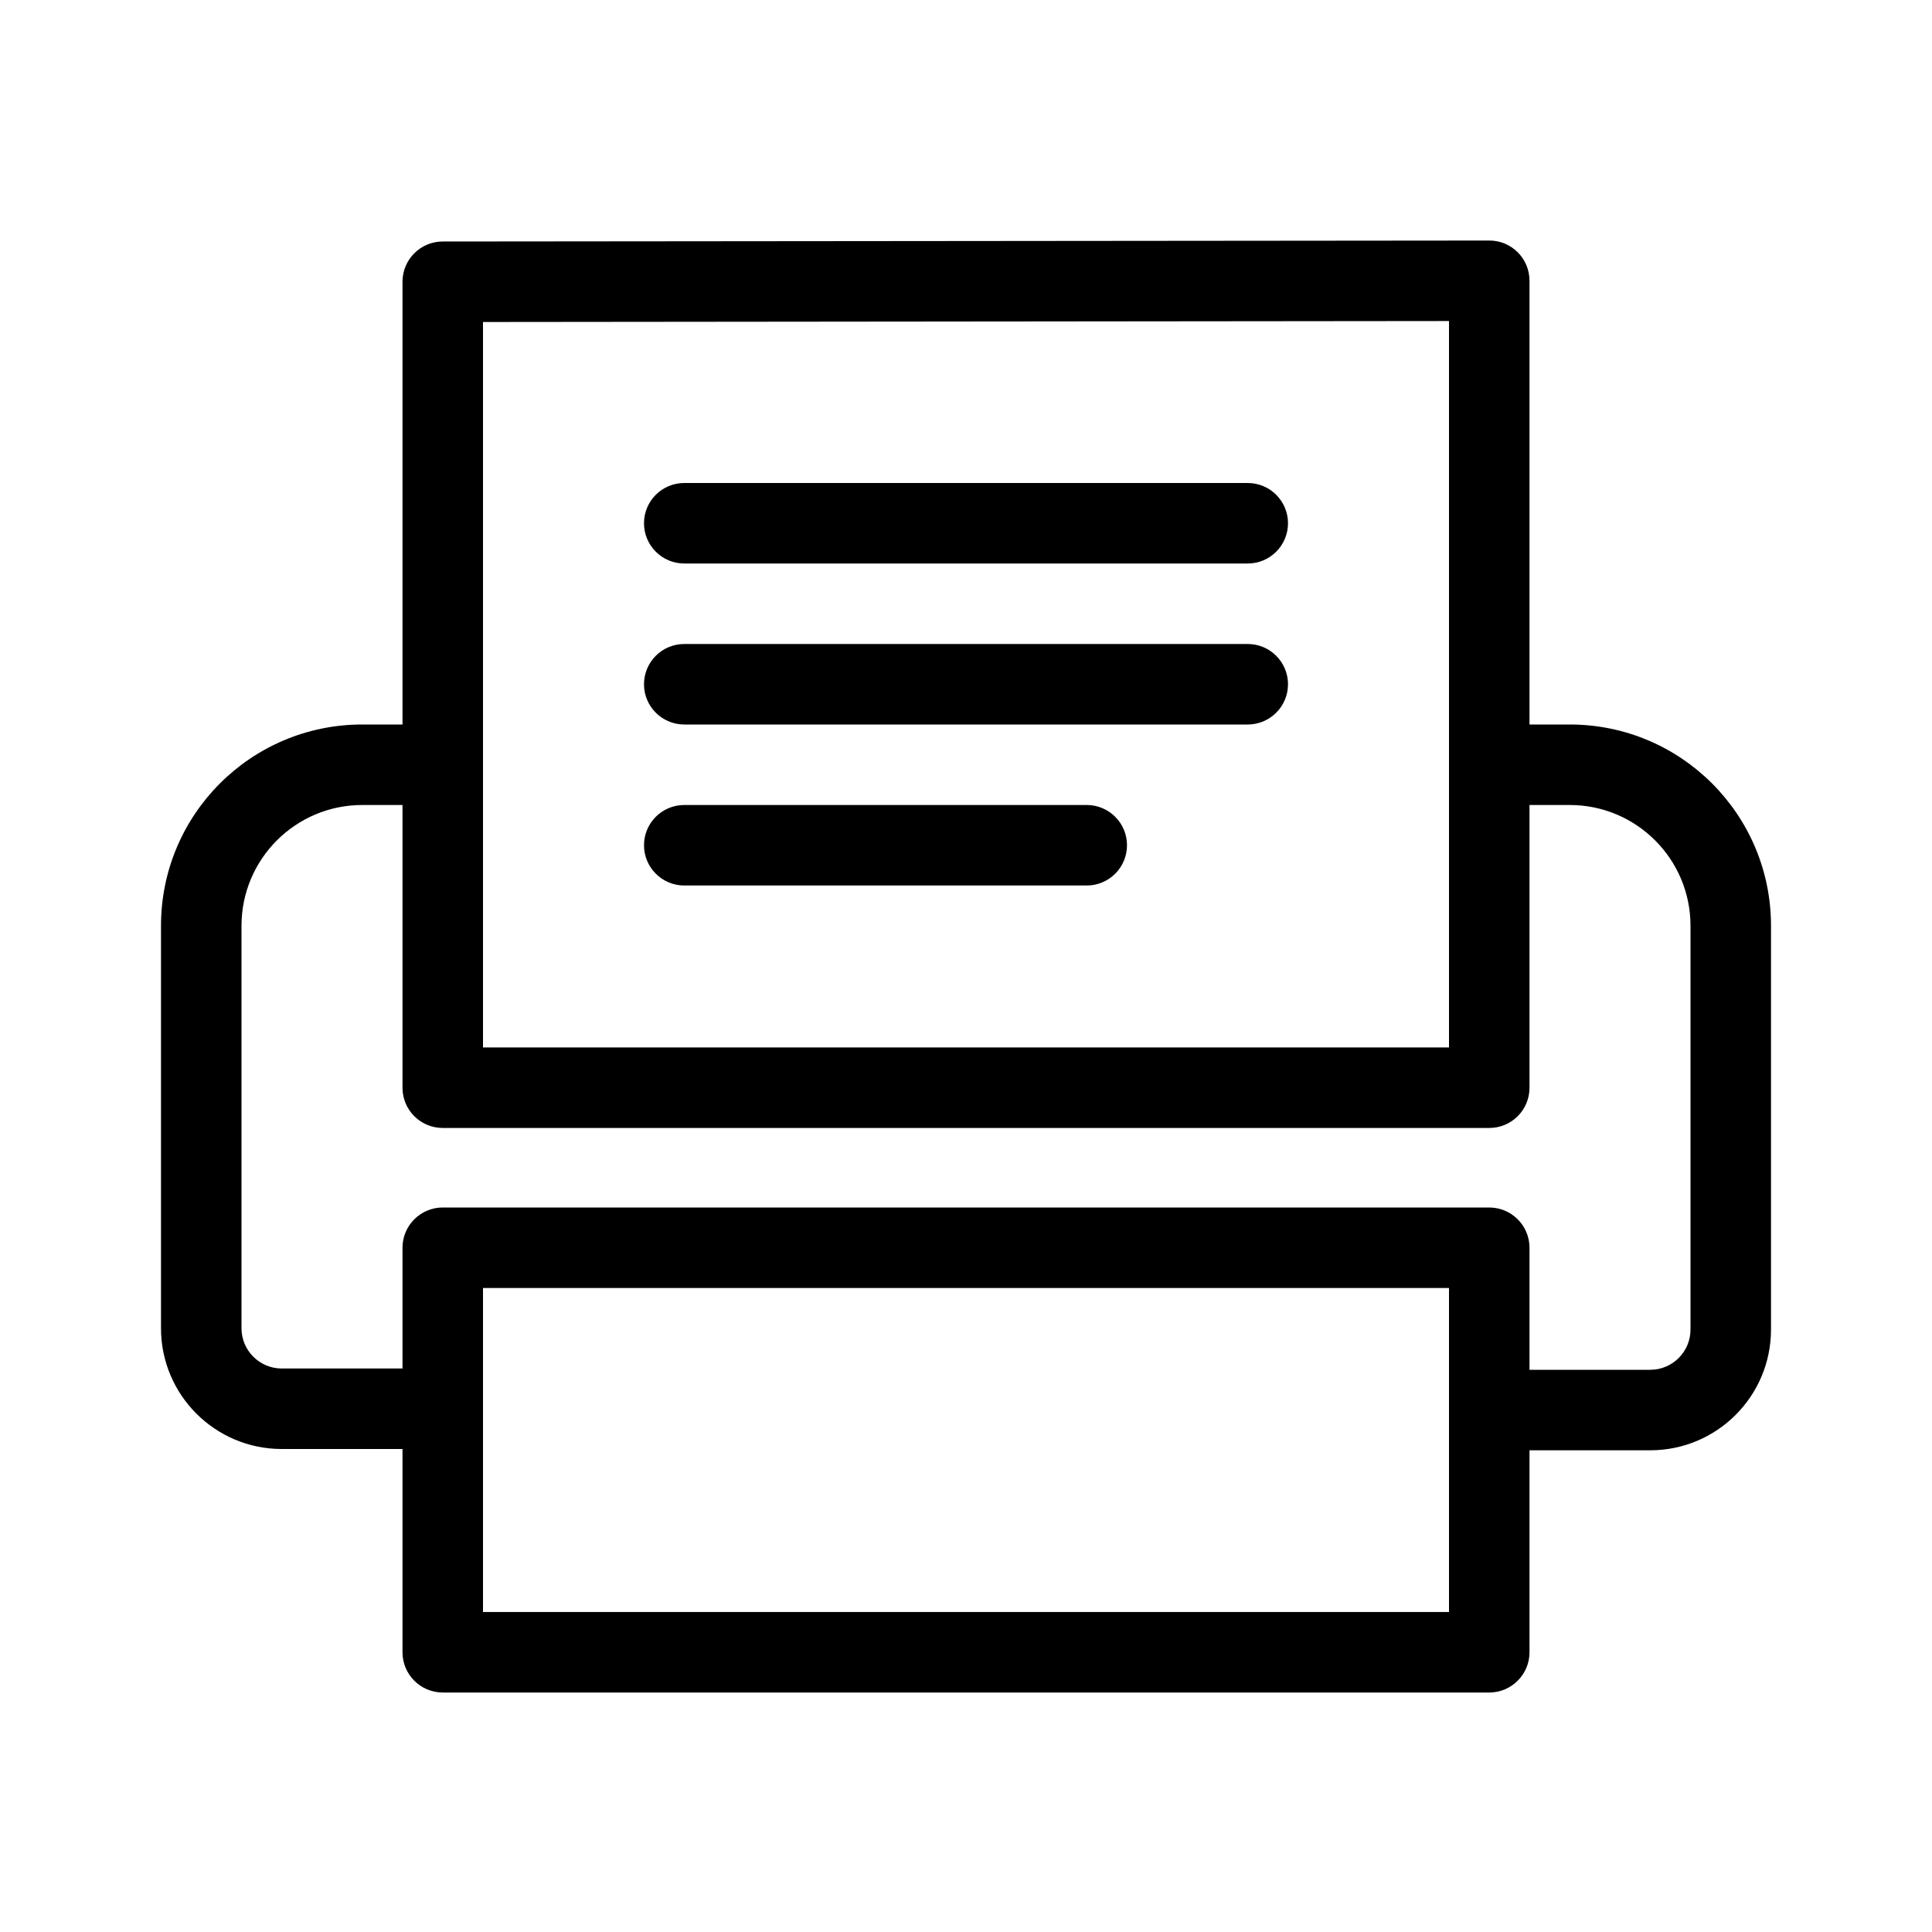 <?xml version="1.0" encoding="utf-8"?><!-- Uploaded to: SVG Repo, www.svgrepo.com, Generator: SVG Repo Mixer Tools -->
<svg fill="#000000" width="800px" height="800px" viewBox="0 0 24 24" xmlns="http://www.w3.org/2000/svg">
  <path d="M19,18.016 L19,20.525 C19,20.801 18.776,21.025 18.5,21.025 L5.5,21.025 C5.224,21.025 5,20.801 5,20.525 L5,18 L3.5,18 C2.672,18 2,17.328 2,16.5 L2,11.5 C2,10.119 3.119,9 4.5,9 L5,9 L5,3.5 C5,3.224 5.224,3 5.5,3 L18.5,2.988 C18.776,2.987 19,3.211 19,3.488 L19,9 L19.5,9 C20.881,9 22,10.119 22,11.5 L22,16.516 C22,17.344 21.328,18.016 20.5,18.016 L19,18.016 L19,18.016 Z M19,17.016 L20.5,17.016 C20.776,17.016 21,16.792 21,16.516 L21,11.5 C21,10.672 20.328,10 19.5,10 L19,10 L19,13.512 C19,13.789 18.776,14.012 18.5,14.012 L5.5,14.012 C5.224,14.012 5,13.789 5,13.512 L5,10 L4.5,10 C3.672,10 3,10.672 3,11.5 L3,16.5 C3,16.776 3.224,17 3.5,17 L5,17 L5,15.5 C5,15.224 5.224,15 5.5,15 L18.5,15 C18.776,15 19,15.224 19,15.5 L19,17.016 L19,17.016 Z M18,9.498 L18,3.988 L6,4 L6,13.012 L18,13.012 L18,9.502 L18,9.5 L18,9.498 L18,9.498 Z M8.5,7 C8.224,7 8,6.776 8,6.5 C8,6.224 8.224,6 8.5,6 L15.5,6 C15.776,6 16,6.224 16,6.5 C16,6.776 15.776,7 15.5,7 L8.5,7 Z M8.5,9 C8.224,9 8,8.776 8,8.5 C8,8.224 8.224,8 8.5,8 L15.5,8 C15.776,8 16,8.224 16,8.5 C16,8.776 15.776,9 15.5,9 L8.5,9 Z M8.5,11 C8.224,11 8,10.776 8,10.5 C8,10.224 8.224,10 8.5,10 L13.5,10 C13.776,10 14,10.224 14,10.5 C14,10.776 13.776,11 13.5,11 L8.5,11 Z M6,16 L6,20.025 L18,20.025 L18,16 L6,16 Z"/>
</svg>